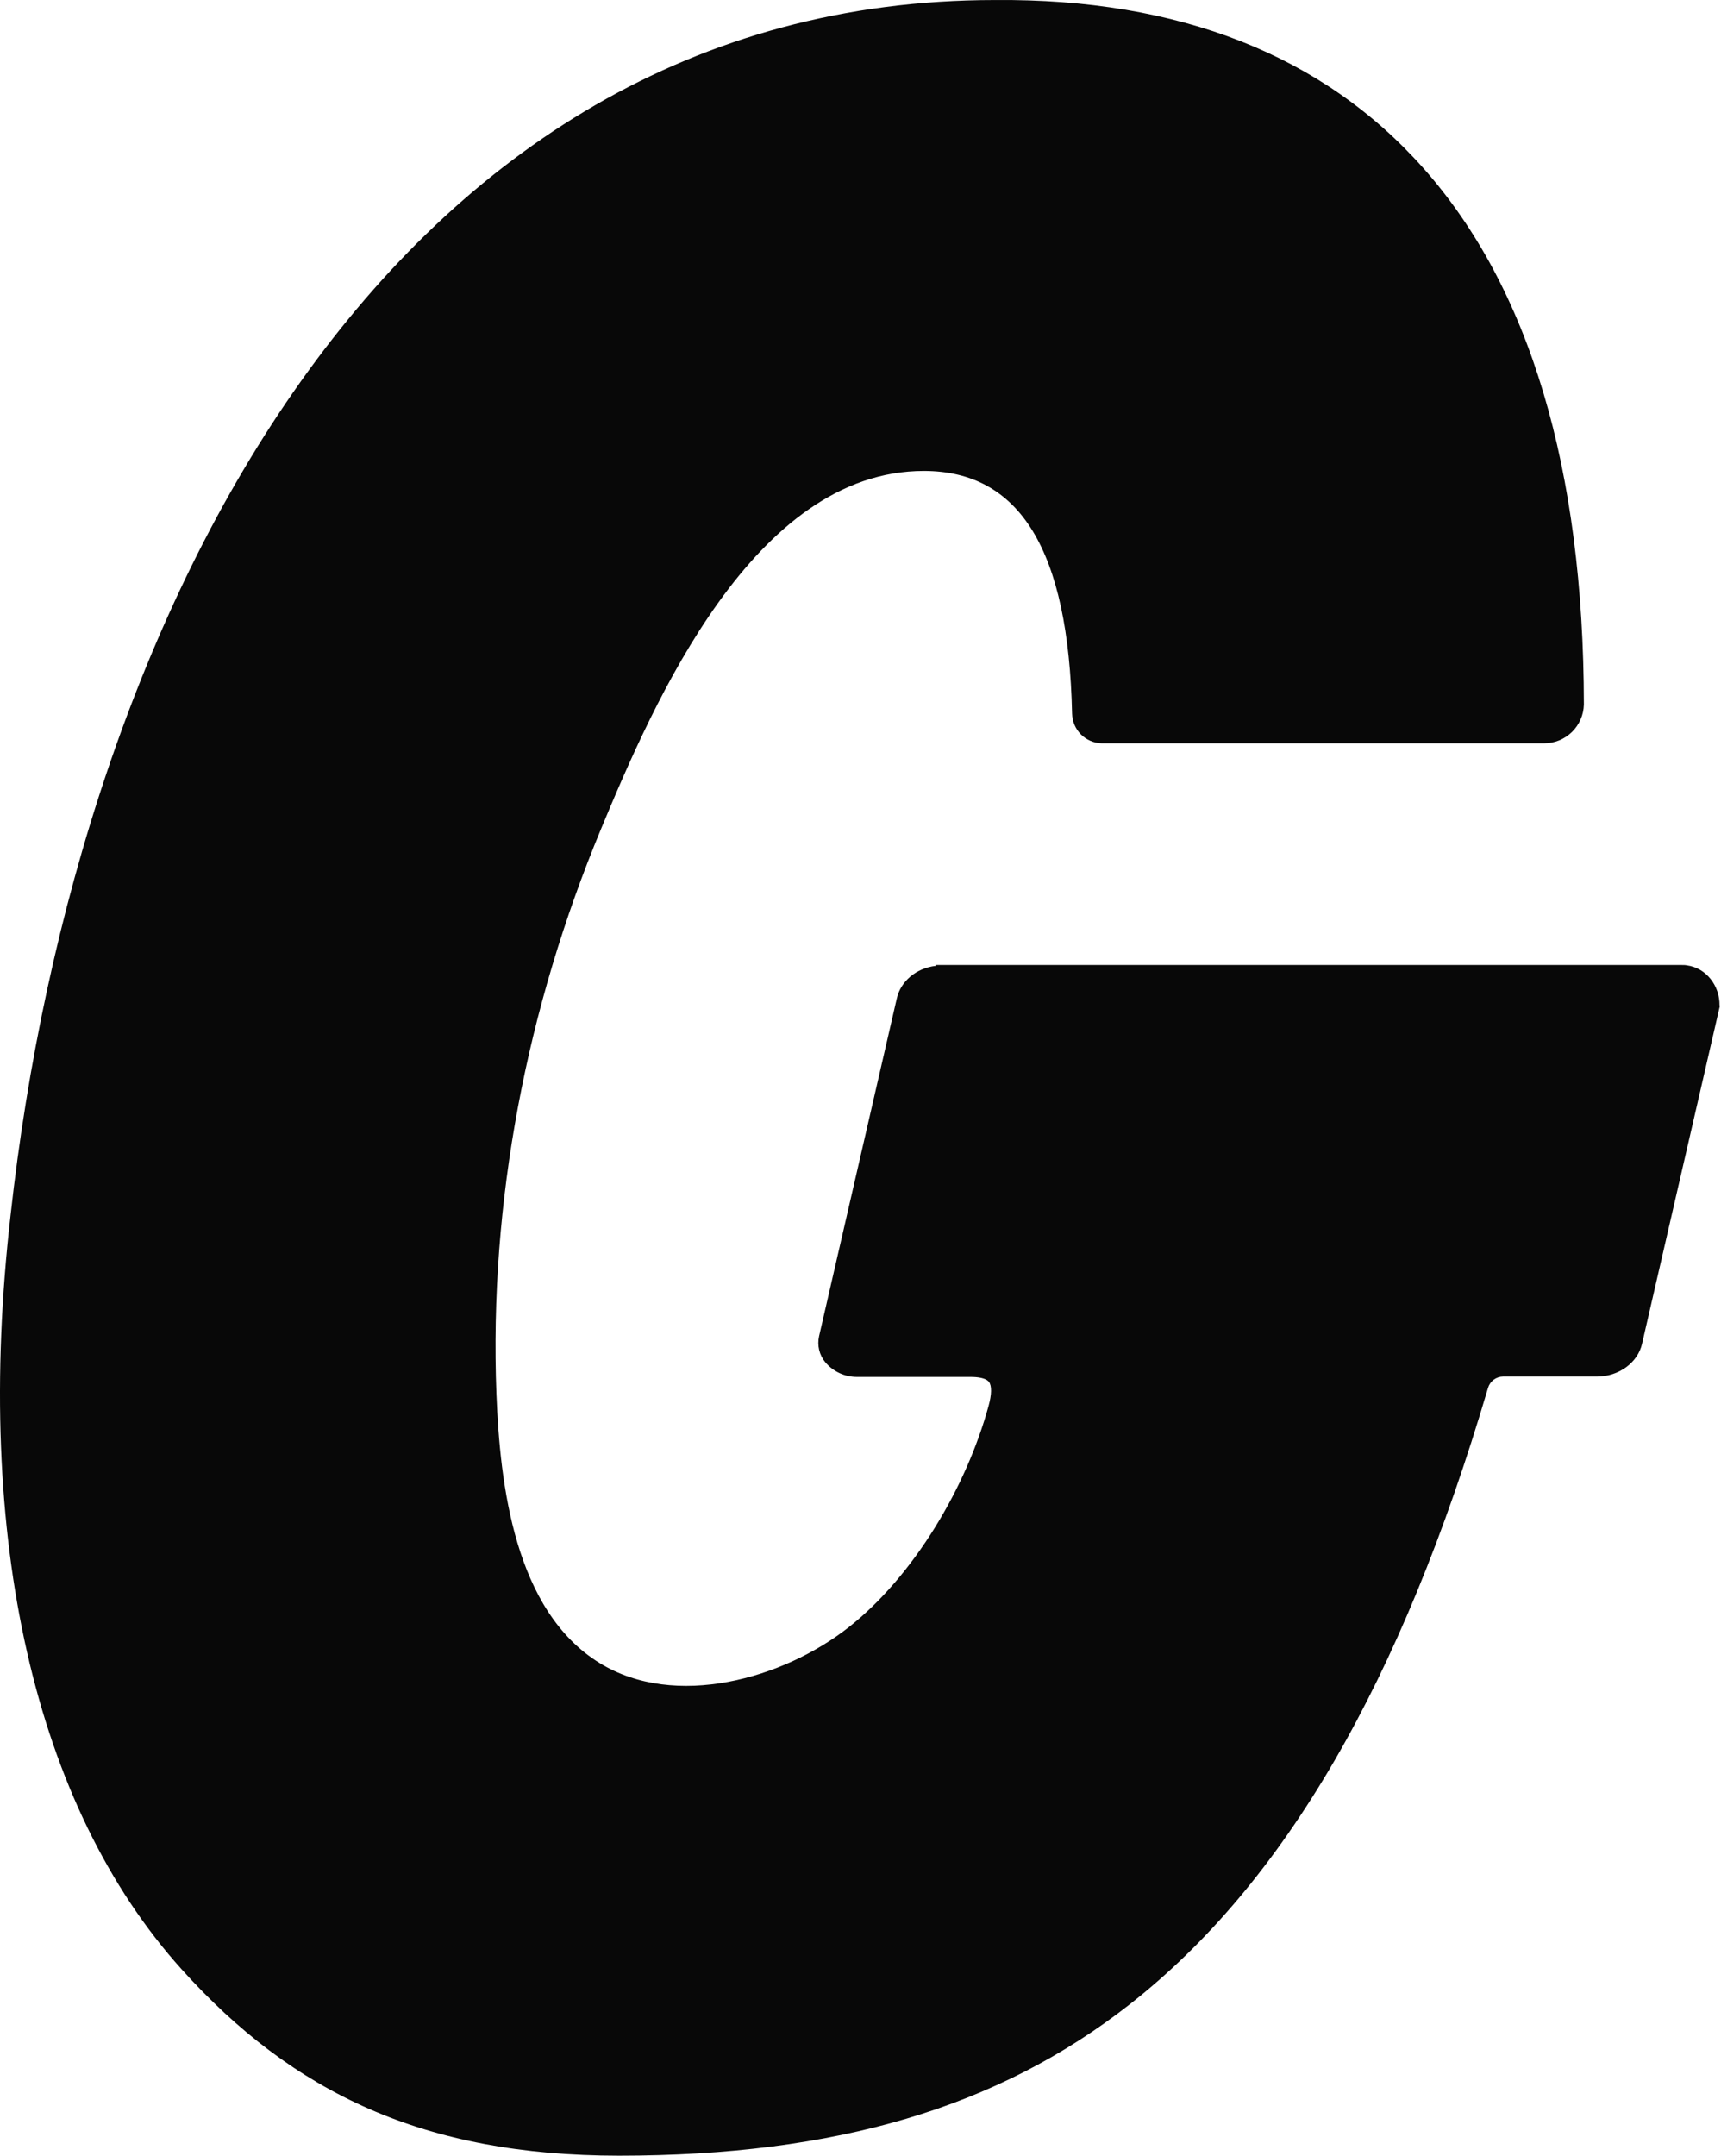 <svg width="452" height="566" viewBox="0 0 452 566" fill="none" xmlns="http://www.w3.org/2000/svg">
<path d="M451.669 264.006V264.253L431.277 352.764C430.177 357.772 425.169 361.433 419.402 361.433H394.761C393.873 361.438 393.009 361.728 392.299 362.26C391.588 362.793 391.068 363.541 390.815 364.393C368.09 441.485 337.321 494.466 296.689 526.278C262.127 553.366 219.521 566 162.594 566C111.452 566 76.966 549.554 47.715 517.078C9.055 474.169 -6.917 403.906 2.757 319.264C20.209 160.357 102.631 0.009 261.33 0.009C309.607 -0.409 347.508 14.482 373.876 44.207C401.761 75.659 415.912 123.006 415.988 184.999C415.919 187.716 414.791 190.299 412.846 192.198C410.901 194.097 408.292 195.162 405.573 195.166H289.291C287.253 195.104 285.317 194.262 283.881 192.816C282.445 191.369 281.618 189.427 281.57 187.389C280.622 144.518 267.912 123.651 242.645 123.651C198.067 123.651 171.775 184.164 157.832 217.702C138.351 264.556 128.43 315.452 130.384 366.138C131.313 389.736 135.107 422.913 157.51 436.666C177.371 448.845 205.711 440.764 222.879 427.276C240.027 413.77 253.837 390.419 259.642 369.116C260.457 366.157 260.514 363.862 259.736 362.837C258.921 361.775 256.663 361.528 254.937 361.528H225.079C223.499 361.533 221.936 361.193 220.501 360.531C219.066 359.869 217.793 358.902 216.771 357.697C215.986 356.756 215.429 355.647 215.143 354.456C214.857 353.265 214.849 352.024 215.12 350.83L235.531 262.166C236.537 257.633 240.653 254.199 245.718 253.592V253.365H441.672C442.128 253.365 442.602 253.365 443.038 253.459C448.122 254.123 451.707 258.847 451.612 264.006H451.669Z" fill="#080808"/>
</svg>

